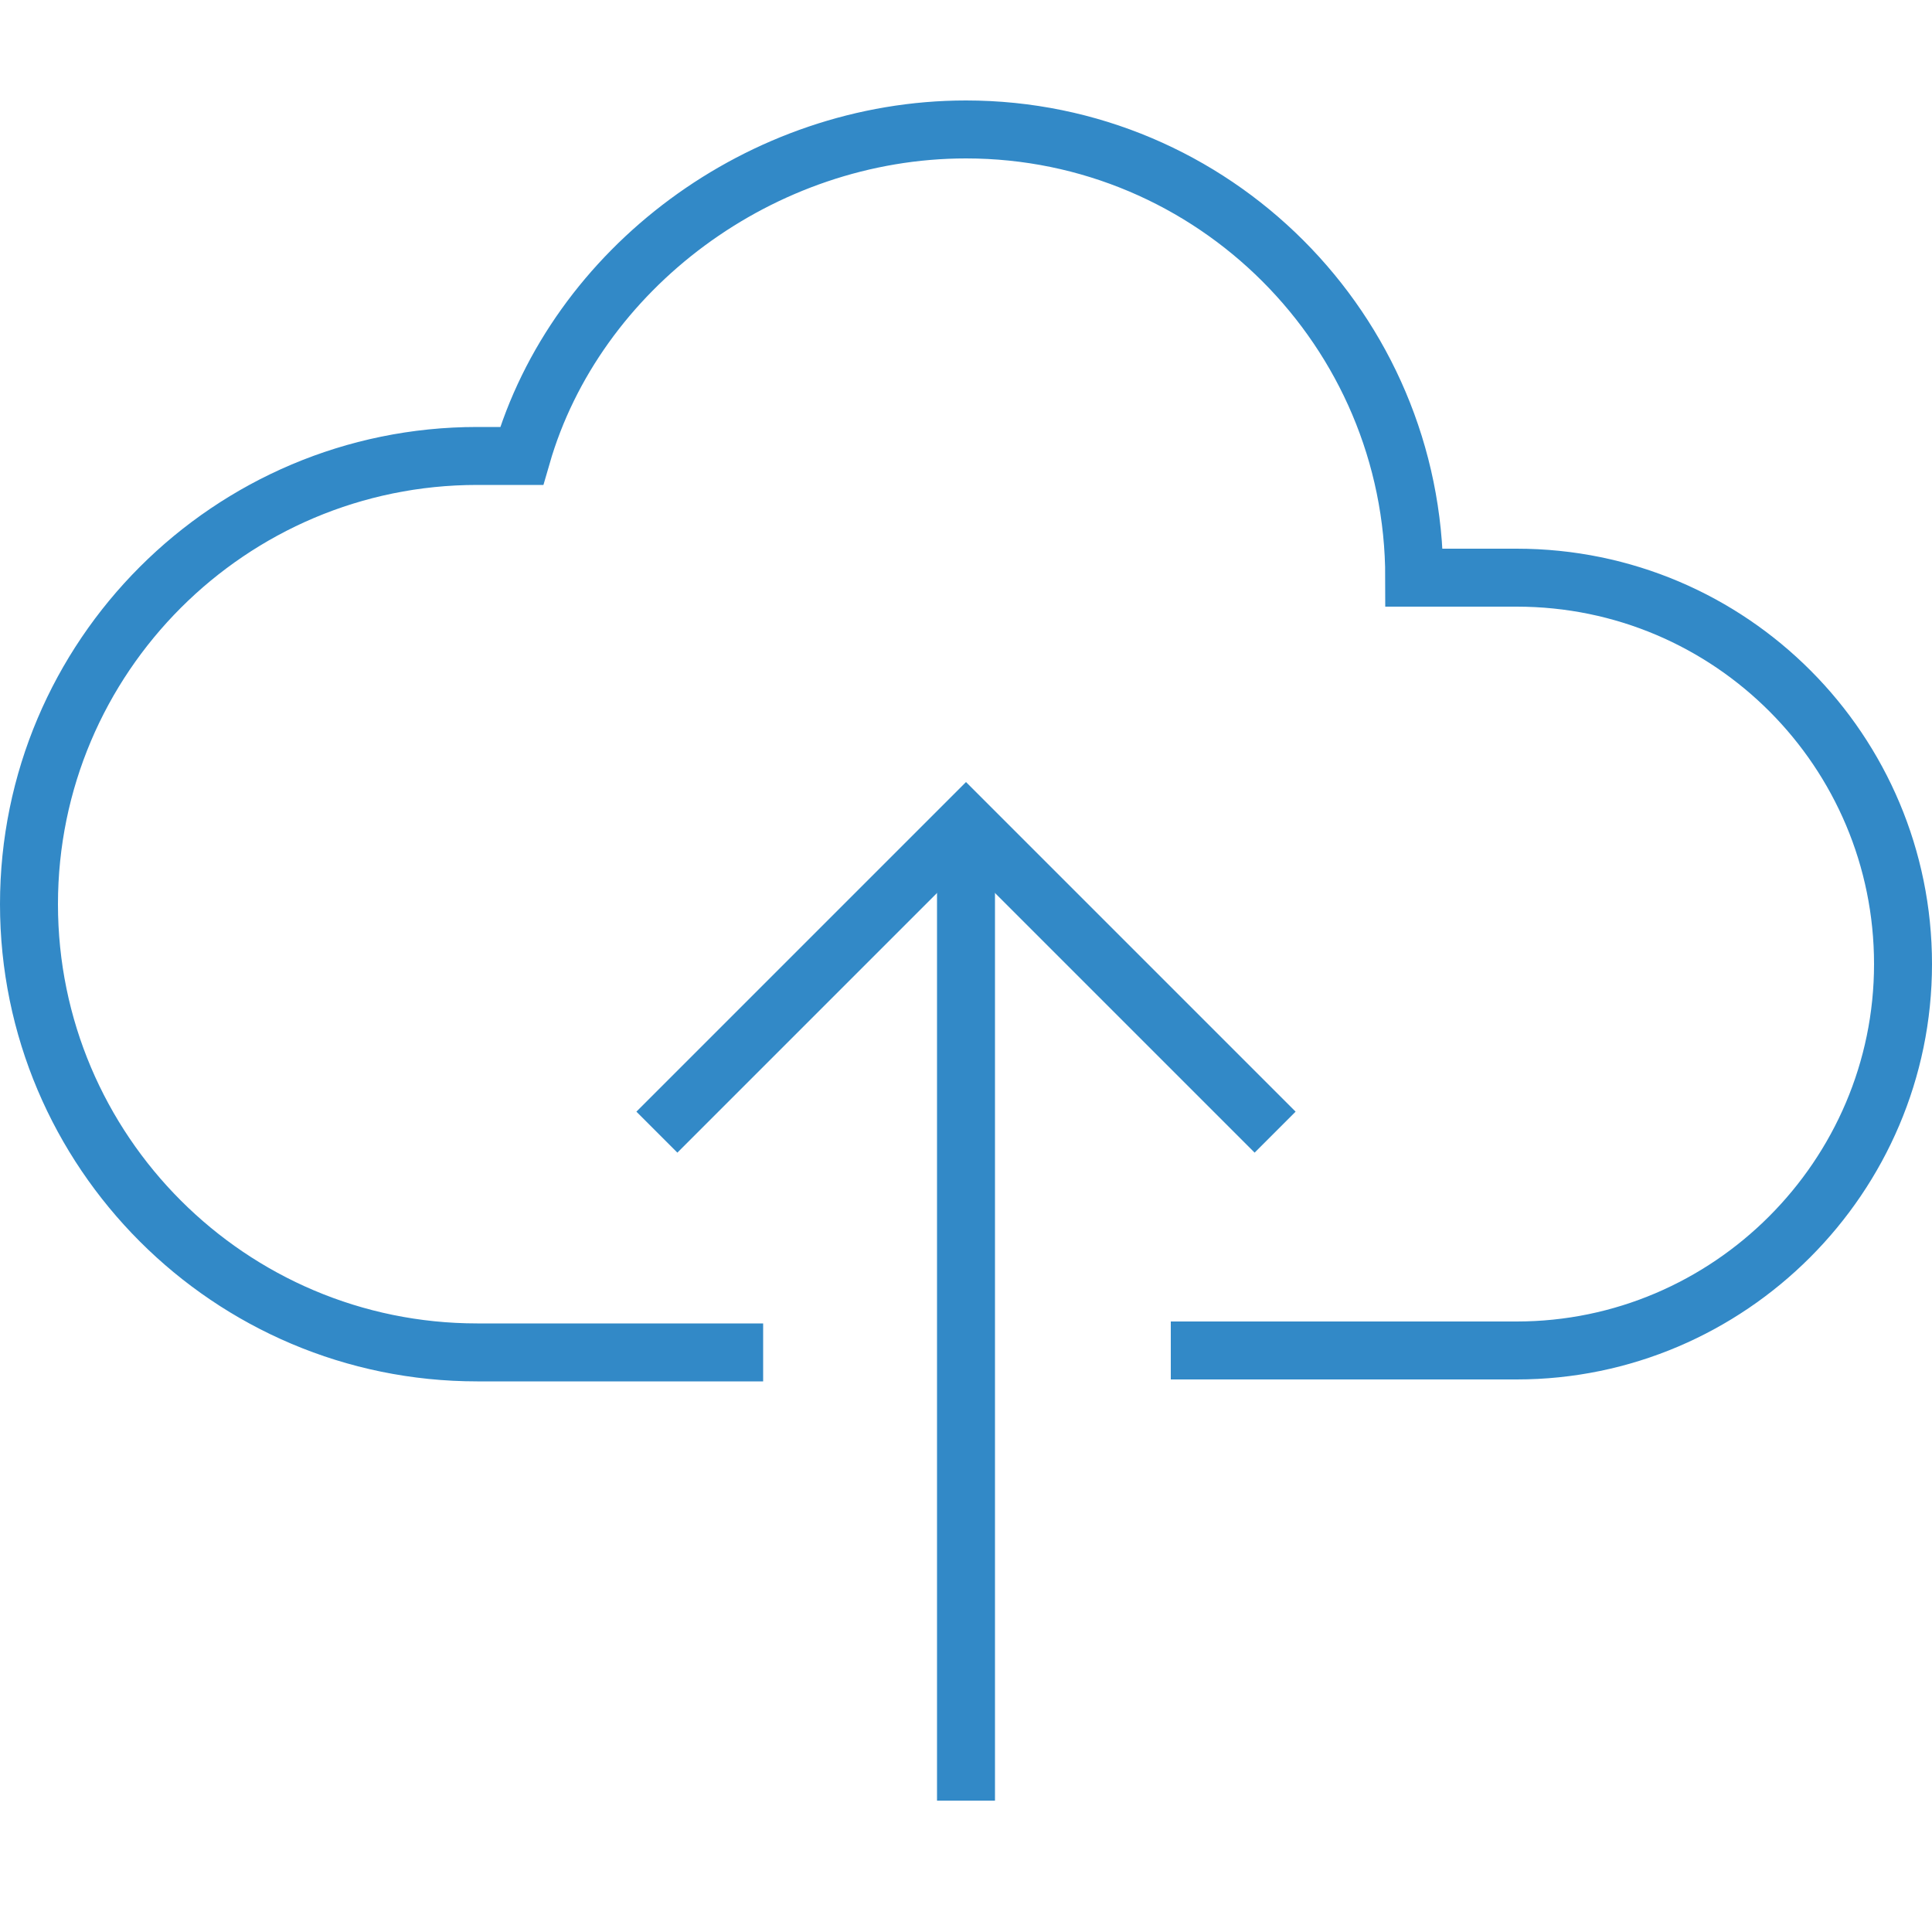 <?xml version="1.0" encoding="utf-8"?>
<!-- Generator: Adobe Illustrator 21.0.2, SVG Export Plug-In . SVG Version: 6.00 Build 0)  -->
<svg version="1.1" id="Capa_1" xmlns="http://www.w3.org/2000/svg" xmlns:xlink="http://www.w3.org/1999/xlink" x="0px" y="0px"
	 viewBox="0 0 100 100" style="enable-background:new 0 0 100 100;" xml:space="preserve">
<style type="text/css">
	.st0{display:none;}
	.st1{display:inline;fill:#009FDE;}
	.st2{display:inline;fill:none;stroke:#009FDE;stroke-width:2;stroke-miterlimit:10;}
	.st3{display:inline;}
	.st4{fill:#009FDE;}
	.st5{fill:none;stroke:#3289C7;stroke-width:3;stroke-miterlimit:10;}
</style>
<g class="st0">
	<path class="st1" d="M33.1,66.2c1.6,0,3.1-0.1,4.6-0.3l-3.3-3.3c-0.4,0-0.9,0-1.3,0c-16.3,0-29.5-13.2-29.5-29.5S16.9,3.6,33.1,3.6
		s29.5,13.2,29.5,29.5c0,5.1-1.3,10.2-3.9,14.6c0,0,0,0-0.1,0.1l-1,1l1.5,1.5l1.1,1.1l1-1c0.8-0.8,2.1-0.8,2.9,0
		c4.9,4.9,3,3,6.3,6.3l2.6-2.6l-6.3-6.3c-0.9-0.9-2-1.4-3.1-1.6c1.8-4.1,2.7-8.6,2.7-13.1C66.2,14.9,51.4,0,33.1,0S0,14.9,0,33.1
		S14.9,66.2,33.1,66.2z"/>
	<path class="st1" d="M52.4,52.9c0.8-0.4,1.8-0.3,2.4,0.3c4.7,4.7,3.8,3.8,8.4,8.4l2.6-2.6l-8.4-8.4c-1.1-1.1-2.5-1.7-4-1.7
		c-1.3,0-2.6,0.4-3.6,1.3L52.4,52.9z"/>
	<path class="st1" d="M69.4,48.5c0.2-0.2,0.6-0.4,1.1-0.3c0.5,0,1,0.2,1.4,0.6l12.4,12.4c6.8,6.8,7.6,10.2,7.8,13
		c0,0.3,0,0.5,0.1,0.8c0,0.8,0.1,1.6,0.3,2.5c0.1,0.4,0.2,0.7,0.5,0.9l4.5,4.5l2.6-2.6L96,76.2c-0.1-0.5-0.1-1-0.1-1.5
		c-0.2-3.4-0.5-7.7-8.9-16.1L74.5,46.2c-1-1-2.3-1.6-3.8-1.6c-1.5-0.1-2.9,0.4-3.8,1.4l1.3,1.3L69.4,48.5z"/>
	<path class="st1" d="M78.6,93.2c-0.4-0.4-1-0.6-1.5-0.5c-7.4,1-15.5-2.6-23.8-10.8c-0.9-0.9-1.7-2.2-1.7-3.6c0-0.9,0.3-1.8,1-2.7
		l2.2,2.2l2.6-2.6L35.2,53.1c-1.3-1.4-0.8-2.9,0-3.7s2.3-1.2,3.6,0.1l17.4,17.4c0.9-0.9,1.6-1.6,2.6-2.6L41.3,47
		c-0.2-0.2-0.5-0.4-0.7-0.6c4-5.8,3.7-5.4,9.9-14.3h-9.4V15.8h-3.6v19.9h6.1c-3.3,4.8-3.1,4.5-6.5,9.4c-2.2-0.1-4.5,1.1-5.7,3.4
		c-3.3-4.8-5.6-8.2-8.8-12.8h6.1V15.8h-3.6v16.3h-9.4c12.1,17.5,11.6,16.8,14.9,21.6L50,73.1c-1.4,1.7-2,3.6-2,5.3
		c0,3.2,1.9,5.4,2.8,6.2c8.9,8.6,17.6,12.6,25.9,11.9l3.6,3.6l2.6-2.6L78.6,93.2z"/>
</g>
<g class="st0">
	<path class="st2" d="M90.1,62.8c0,9.9-6.1,18.5-15.4,23.5L50,99L25.3,86.3C16.1,81.4,9.9,72.7,9.9,62.8V16.7L50,1l40.1,15.7V62.8z"
		/>
</g>
<g class="st0">
	<g class="st3">
		<path class="st4" d="M40.9,34.4L40.9,34.4l-4.4,2.3l-0.6-2.5l5.4-2.8h2.9v24.2H41V34.4H40.9z"/>
		<path class="st4" d="M63.6,34.1h-9.4l-1,6.2c0.6-0.1,1.1-0.1,2-0.1c1.9,0,3.8,0.4,5.3,1.3c1.9,1.1,3.5,3.2,3.5,6.2
			c0,4.7-3.8,8.3-9.2,8.3c-2.7,0-5-0.7-6.2-1.5l0.8-2.5c1,0.6,3,1.3,5.3,1.3c3.2,0,5.9-2,5.9-5.3c0-3.1-2.2-5.4-7.1-5.4
			c-1.4,0-2.5,0.1-3.4,0.3l1.6-11.6h11.8v2.8H63.6z"/>
	</g>
	<g class="st3">
		<path class="st4" d="M45.8,60.4v10.1h-1.4v-9H41v3.1c0,2.2-0.1,4.7-1.6,5.6c-0.4,0.2-1,0.5-1.6,0.5l-0.2-1.1
			c0.4-0.1,0.8-0.3,1.1-0.5c0.8-0.8,0.9-2.8,0.9-4.4v-4.3C39.6,60.4,45.8,60.4,45.8,60.4z"/>
		<path class="st4" d="M54.4,65.7h-4v3.7h4.5v1.1H49V60.4h5.6v1.1h-4.3v3.2h4v1H54.4z"/>
		<path class="st4" d="M59.6,61.5h-3.2v-1.1h7.7v1.1h-3.2v9h-1.4v-9H59.6z"/>
	</g>
</g>
<g>
	<polyline class="st5" points="66,58.6 50,42.6 34,58.6 	"/>
	<line class="st5" x1="50" y1="42.6" x2="50" y2="93.2"/>
	<path class="st5" d="M39.5,70H24.7C11.9,70,1.5,59.6,1.5,46.8s10.4-23.2,23.2-23.2H27c2.8-9.7,12.4-16.9,23-16.9
		c12.8,0,23.2,10.4,23.2,23.2c0,0,3.4,0,5.3,0c11.1,0,20,9,20,20s-9,20-20,20c-0.8,0-17.9,0-17.9,0"/>
</g>
</svg>
